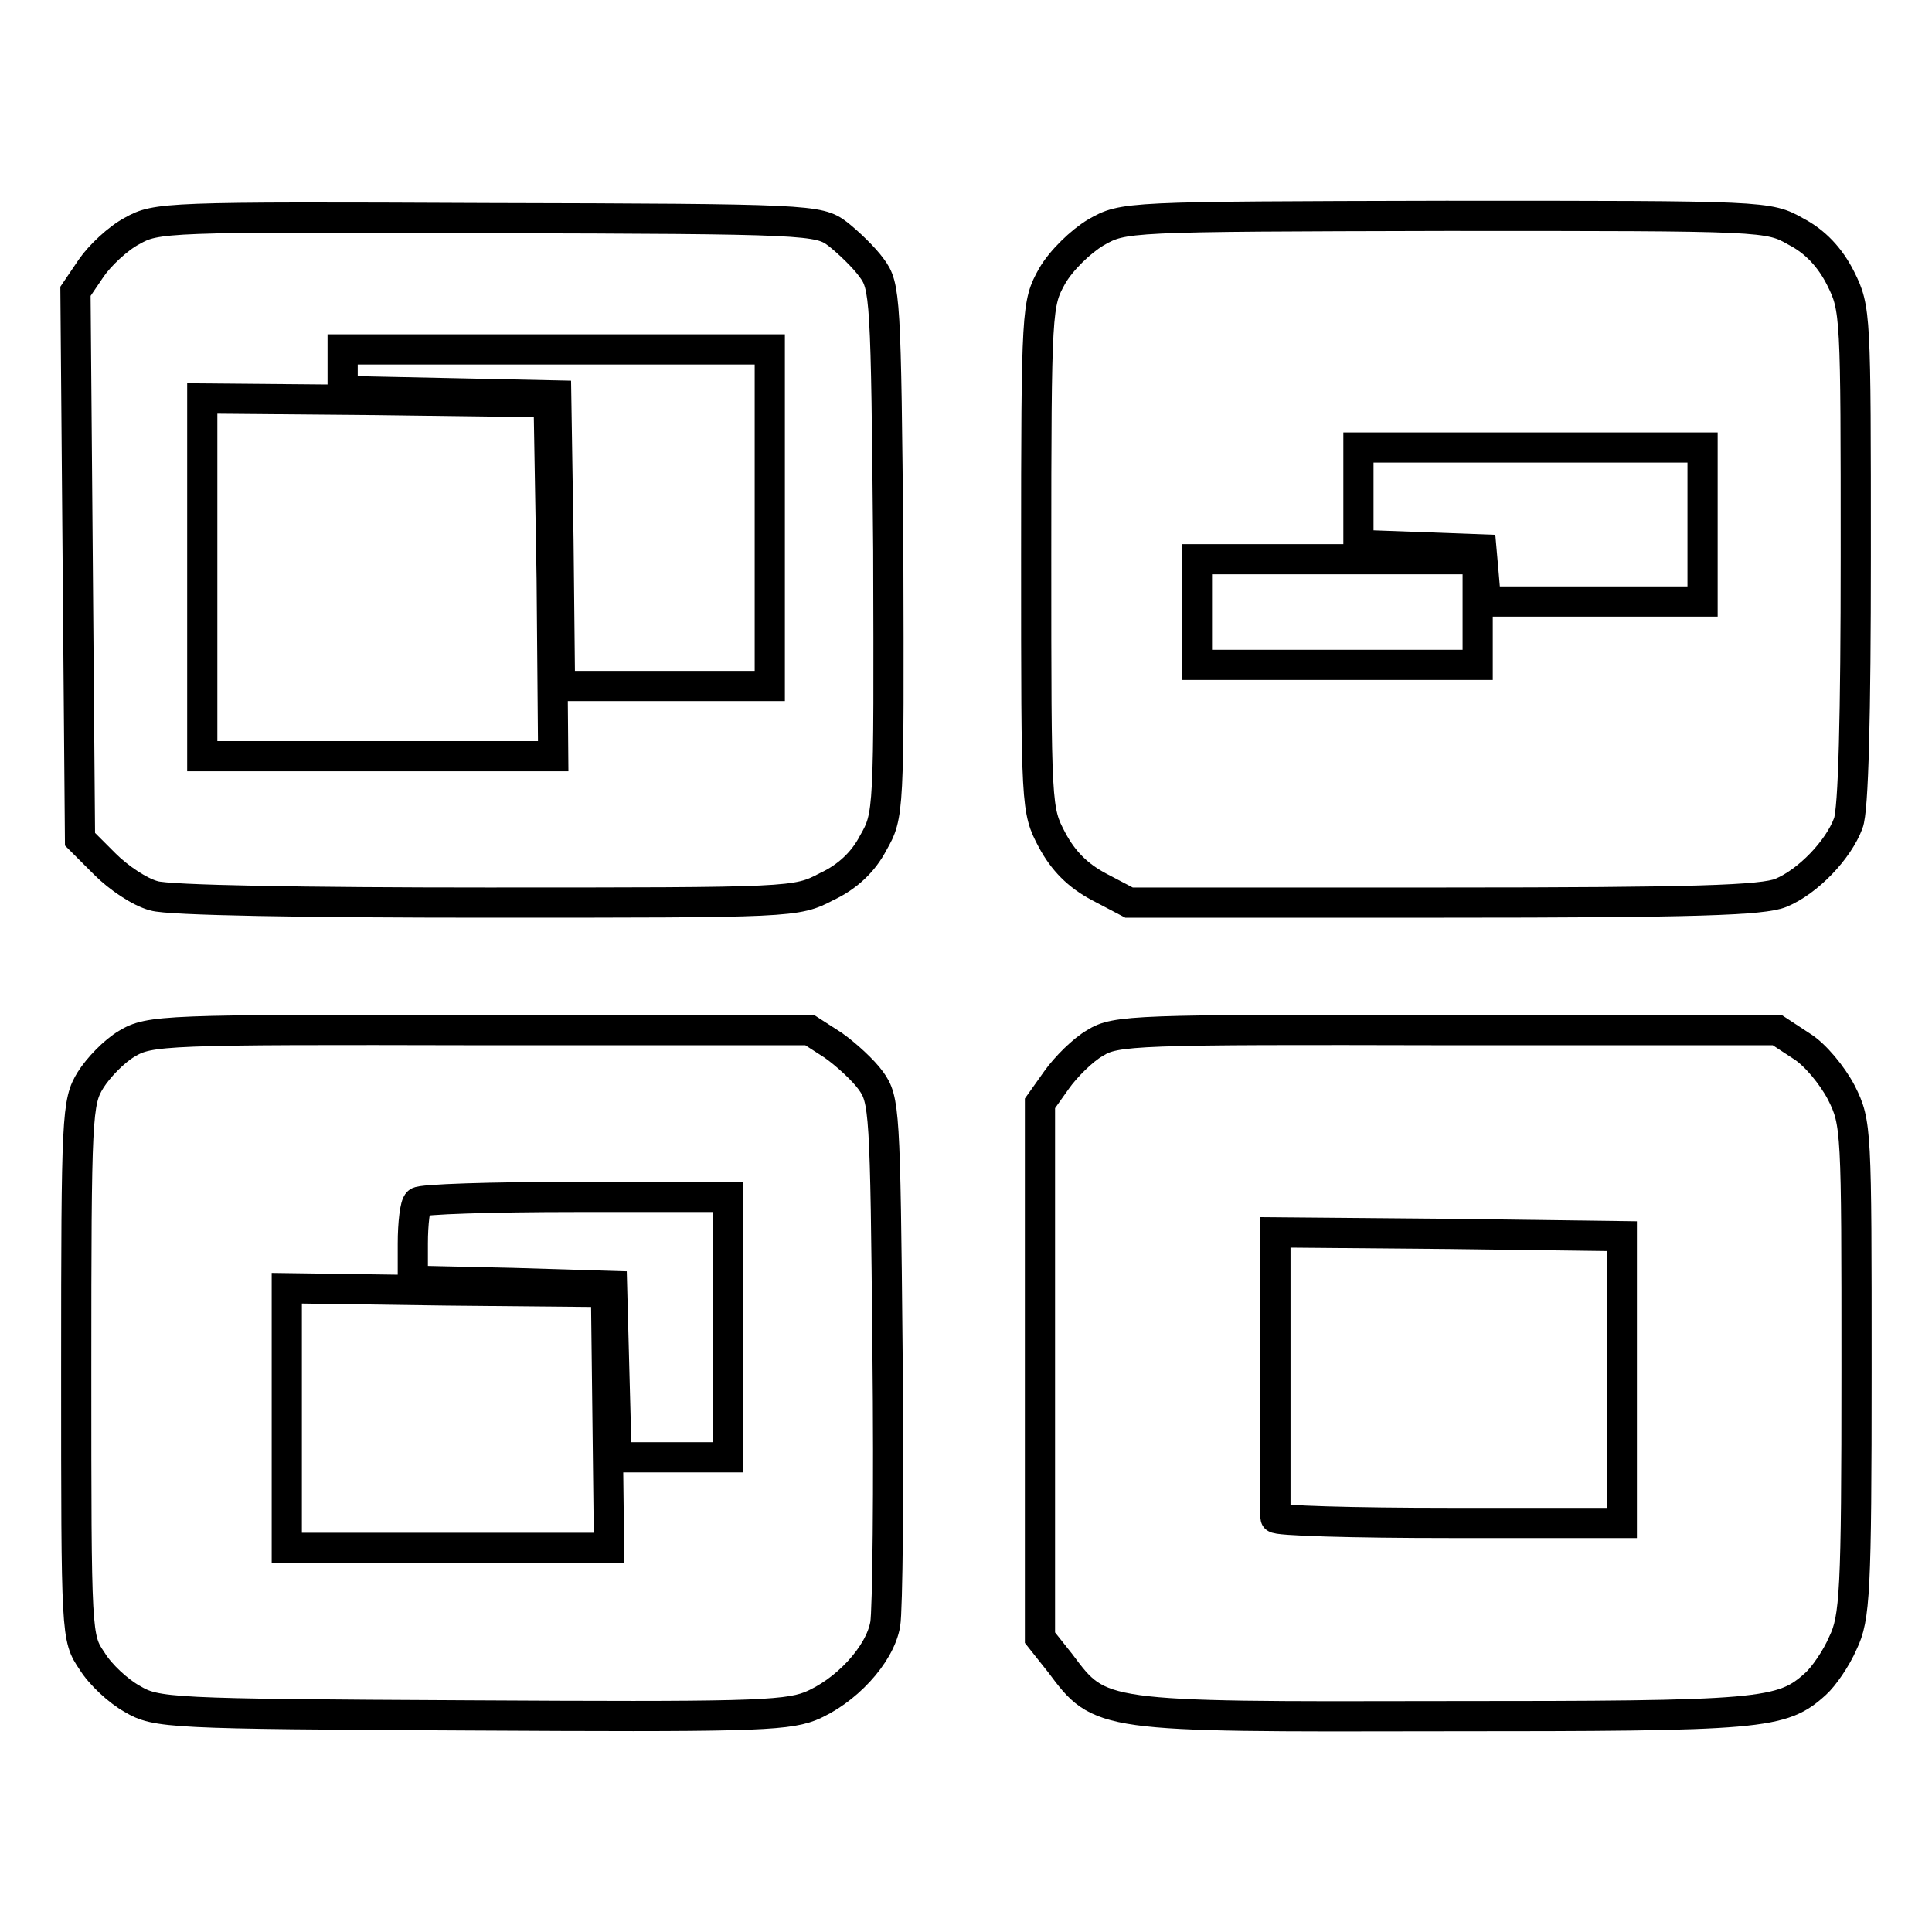 <?xml version="1.0" encoding="utf-8"?>
<!-- Svg Vector Icons : http://www.onlinewebfonts.com/icon -->
<!DOCTYPE svg PUBLIC "-//W3C//DTD SVG 1.1//EN" "http://www.w3.org/Graphics/SVG/1.1/DTD/svg11.dtd">
<svg version="1.1" xmlns="http://www.w3.org/2000/svg" xmlns:xlink="http://www.w3.org/1999/xlink" x="0px" y="0px" viewBox="0 0 256 256" enable-background="new 0 0 256 256" xml:space="preserve">
<g> <g> <path stroke-width="4" fill-opacity="0" stroke="#000000"  d="M17.5,30.6c-1.9,1-4.3,3.3-5.4,4.9L10,38.6l0.3,36.3l0.3,36.3l3.3,3.3c1.8,1.8,4.6,3.7,6.5,4.2  c1.9,0.6,20.2,0.9,44.1,0.9c40.6,0,41,0,45-2.1c2.8-1.3,4.9-3.3,6.2-5.8c2.1-3.7,2.1-3.9,2-38.7c-0.3-33.7-0.4-35.1-2.2-37.5  c-1-1.4-3.1-3.4-4.5-4.5c-2.5-1.9-3.7-2-46.3-2.1C21.8,28.7,20.7,28.8,17.5,30.6z M102,68.6v22.3H88.1H74.2L74,71.6l-0.3-19.2  l-14.1-0.3l-14.2-0.3v-2.7v-2.8h28.3H102V68.6z M73.1,76.7l0.2,23.5H50H26.8V76.5V52.8l23,0.2l22.9,0.3L73.1,76.7z"/> <path stroke-width="4" fill-opacity="0" stroke="#000000"  d="M145.2,30.8c-2,1.2-4.6,3.7-5.8,5.8c-2,3.6-2.1,4.2-2.1,37.2c0,33.3,0,33.5,2.1,37.5  c1.5,2.8,3.4,4.7,6.2,6.2l4,2.1h41.7c33.3,0,42.3-0.3,44.7-1.3c3.6-1.5,7.6-5.7,8.9-9.2c0.7-1.7,1-14.5,1-35.4c0-32,0-32.8-2-36.8  c-1.4-2.8-3.4-4.9-5.9-6.2c-3.7-2.1-3.9-2.1-46.4-2.1C149,28.7,148.9,28.7,145.2,30.8z M225.6,69.5v10.2h-14.3h-14.4l-0.3-3.5  l-0.3-3.4l-8.1-0.3l-8.2-0.3v-6.4v-6.5h22.8h22.8V69.5z M195.8,81.1v7h-18.6h-18.6v-7v-7h18.6h18.6V81.1z"/> <path stroke-width="4" fill-opacity="0" stroke="#000000"  d="M16.8,138.3c-1.7,1-3.8,3.2-4.8,4.8c-1.8,2.9-1.9,4.7-1.9,38.5c0,35.2,0,35.4,2.1,38.5  c1.1,1.8,3.5,4,5.3,5c3.2,1.9,4.8,2,44.6,2.2c36.1,0.2,41.8,0.1,45.2-1.2c4.7-1.9,9.3-6.8,10-10.9c0.3-1.7,0.5-18,0.3-36.2  c-0.3-31.9-0.4-33.3-2.2-35.8c-1-1.4-3.3-3.5-5-4.7l-3.1-2H63.6C21.6,136.4,19.8,136.5,16.8,138.3z M96.5,175.9v17.2H89h-7.3  l-0.3-11.3l-0.3-11.4L68,170l-13.3-0.3v-4.9c0-2.7,0.3-5.2,0.7-5.5c0.3-0.4,9.8-0.7,20.9-0.7h20.2V175.9z M80.5,188.1l0.2,17H59.3  H38v-17.2v-17.2l21.2,0.3l21.1,0.2L80.5,188.1z"/> <path stroke-width="4" fill-opacity="0" stroke="#000000"  d="M145.1,138.2c-1.6,0.9-3.9,3.2-5.1,4.9l-2.2,3.1v35.4v35.4l2.7,3.4c5.3,7.1,5.2,7.1,50.7,7  c42.4,0,44.9-0.2,49.4-4.3c1-0.9,2.7-3.3,3.6-5.4c1.6-3.3,1.8-6.7,1.8-36.2c0-31.9,0-32.7-2-36.7c-1.2-2.3-3.5-5.1-5.3-6.2  l-3.2-2.1h-43.7C150.4,136.4,147.8,136.5,145.1,138.2z M214.9,182.8v19h-22.9c-12.7,0-23-0.3-23-0.7c0-0.4,0-9,0-19.2v-18.6  l23,0.2l22.9,0.3V182.8z"/> </g></g>
</svg>